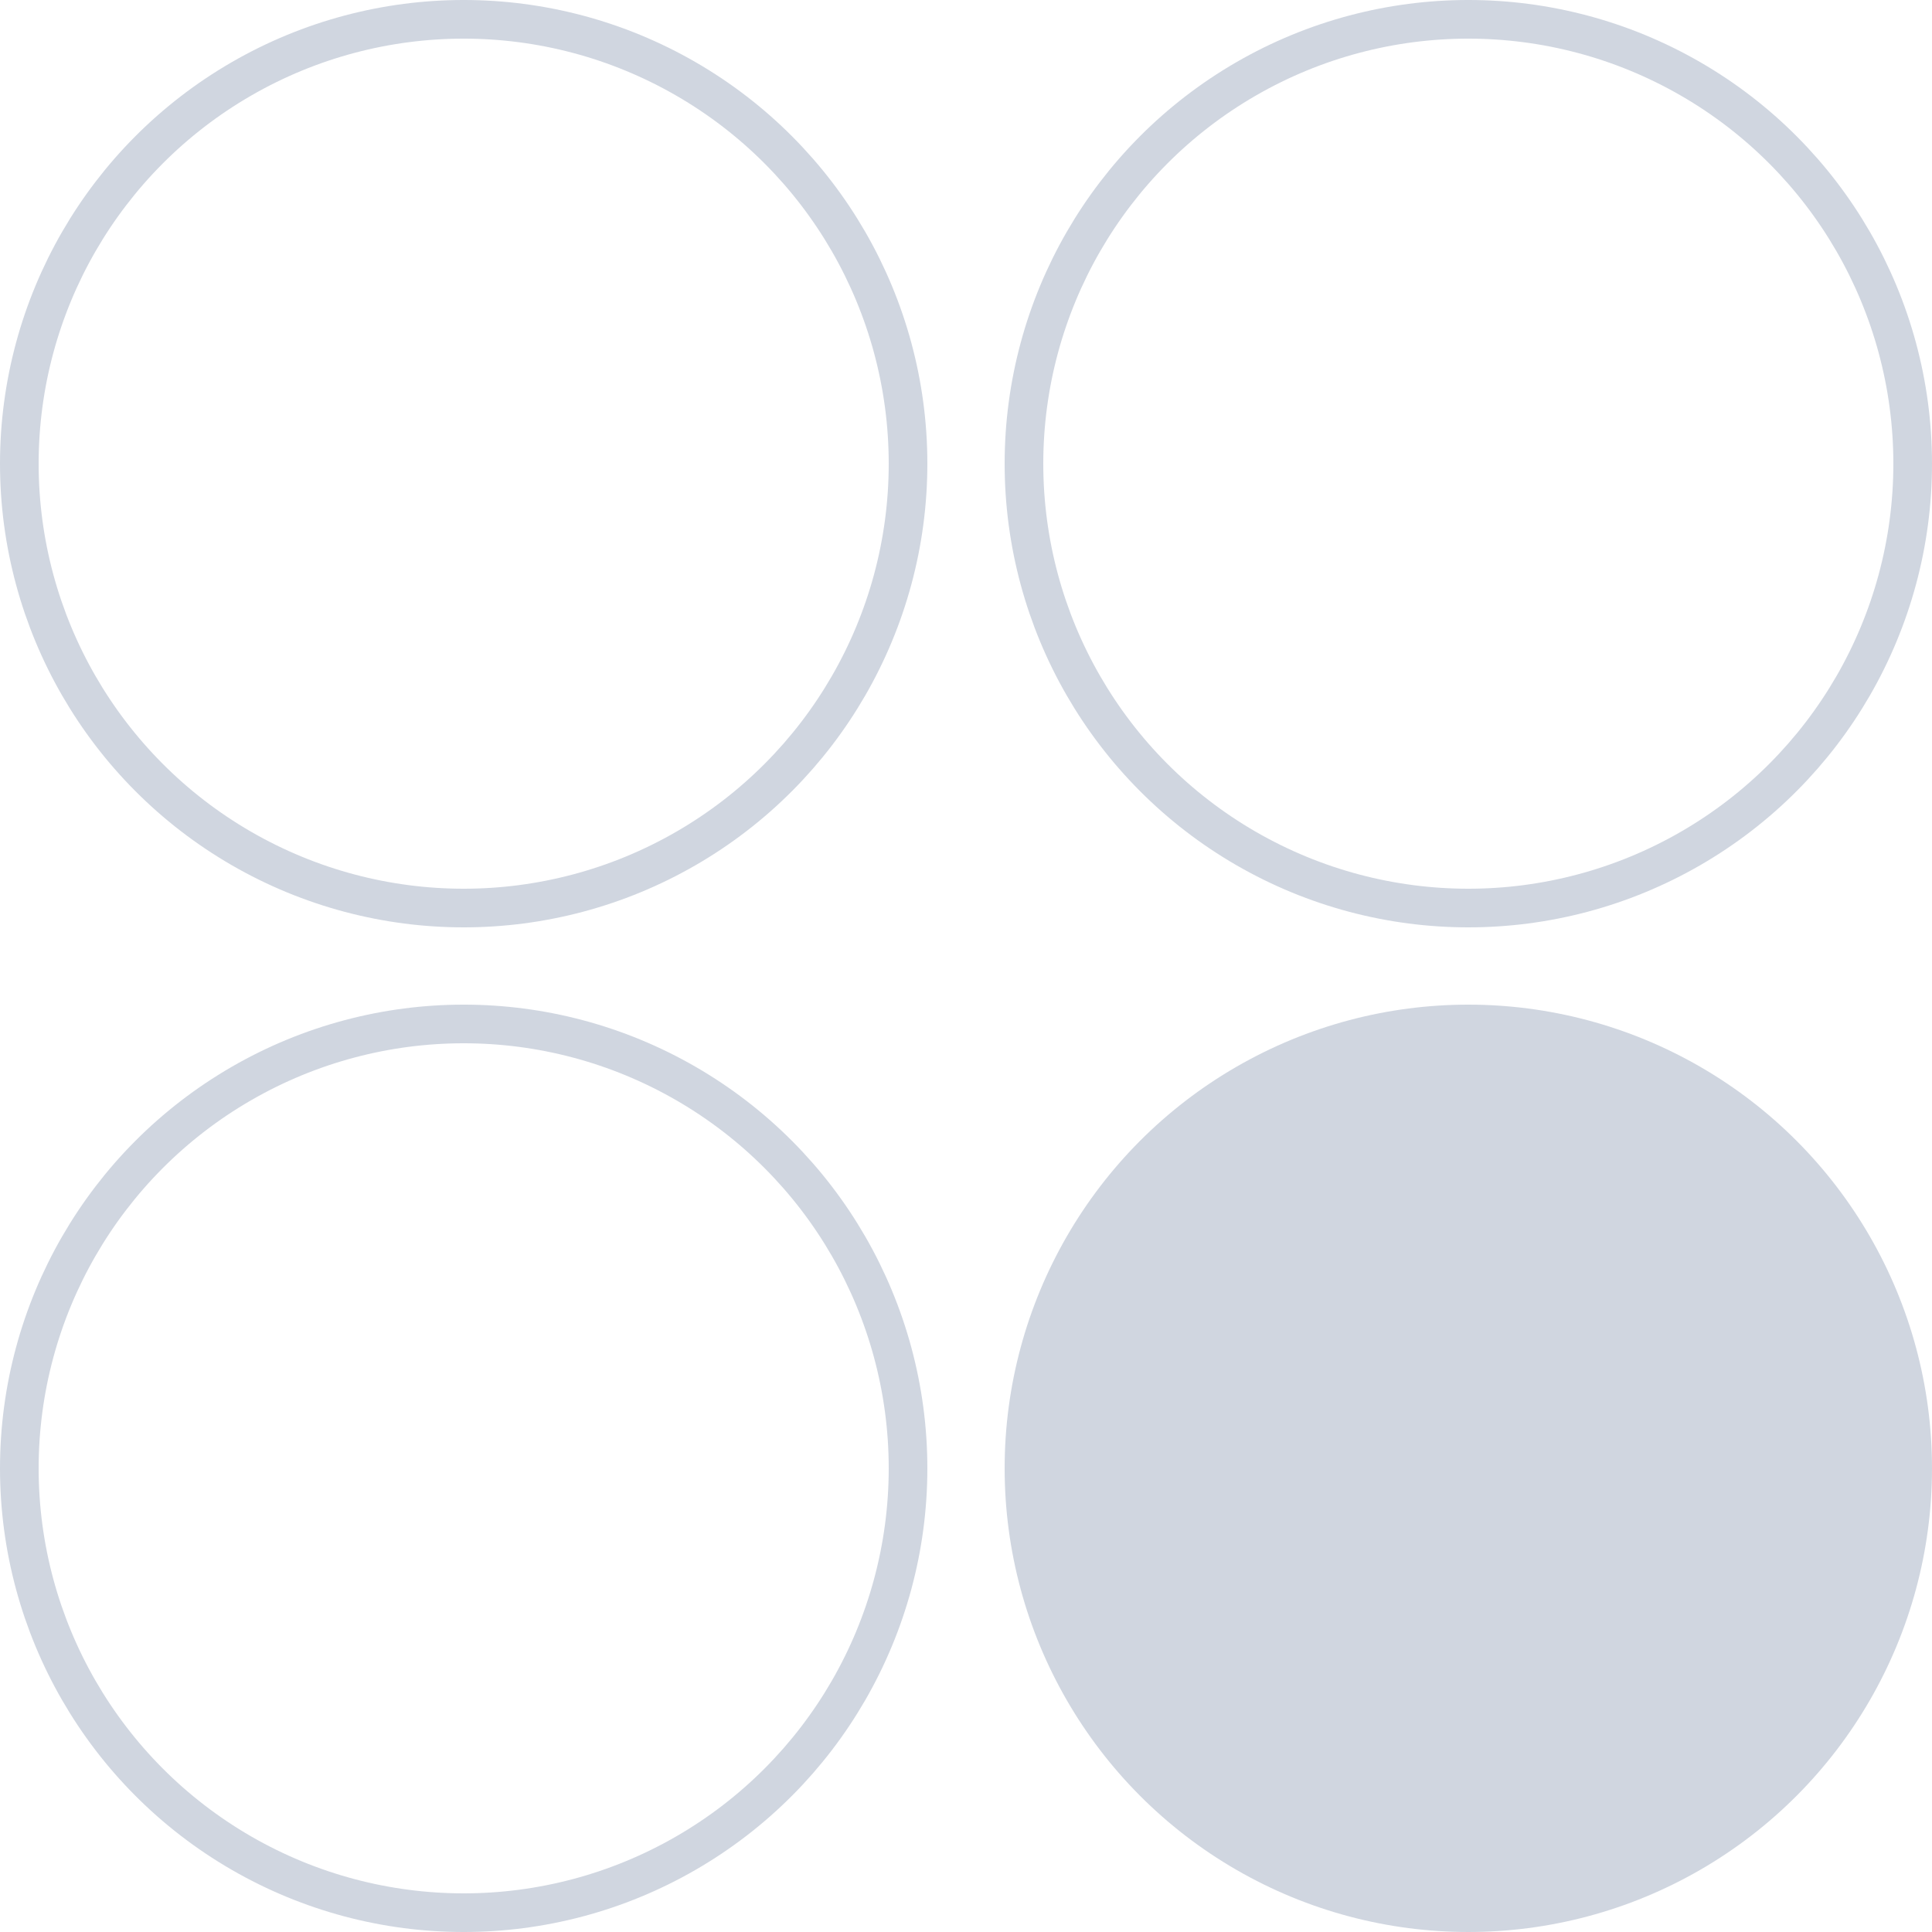 <?xml version="1.0" encoding="UTF-8"?> <svg xmlns="http://www.w3.org/2000/svg" width="50" height="50" viewBox="0 0 50 50" fill="none"><circle cx="12" cy="12" r="11.5" stroke="#D0D6E0"></circle><circle cx="38" cy="12" r="11.5" stroke="#D0D6E0"></circle><circle cx="12" cy="38" r="11.5" stroke="#D0D6E0"></circle><circle cx="38" cy="38" r="12" fill="#D0D6E0"></circle></svg> 